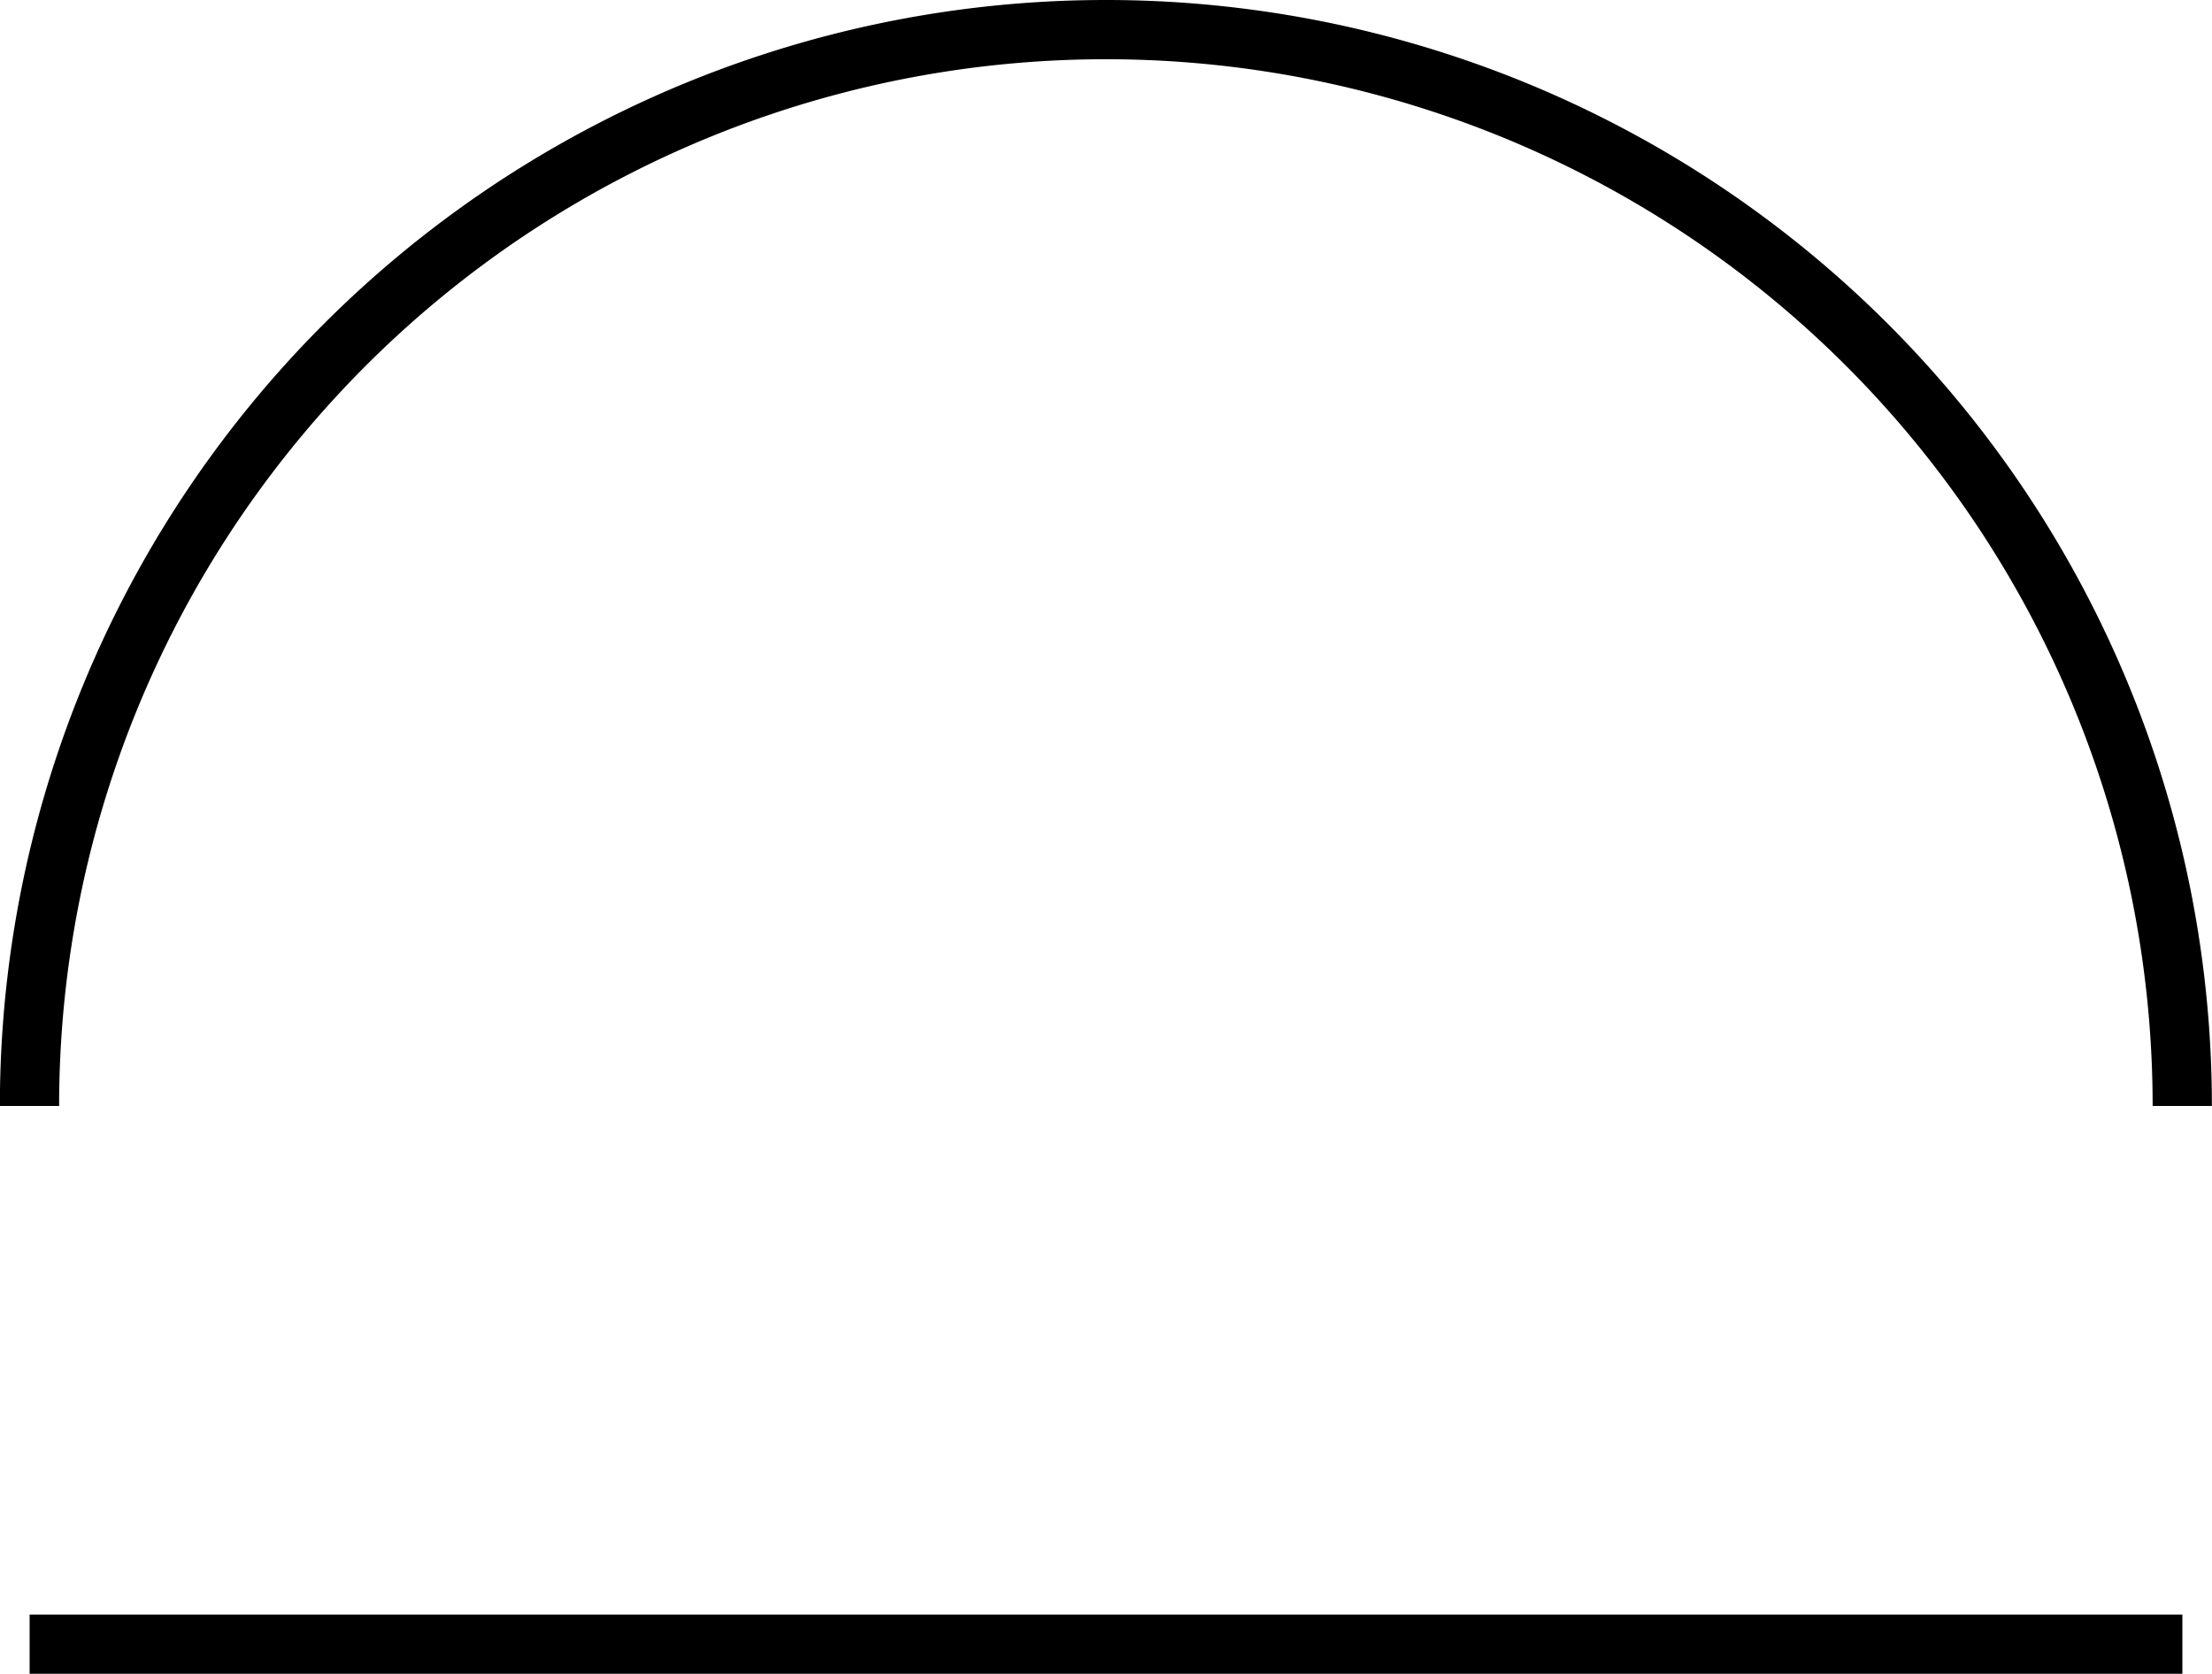 <svg xmlns="http://www.w3.org/2000/svg" width="37.34" height="28.255"><g id="Group_698" data-name="Group 698" transform="translate(-11431.86 -449.59)"><path id="Path_123" data-name="Path 123" d="M192.8 314.381h-1a17.67 17.67 0 1 0-35.34 0h-1a18.67 18.67 0 1 1 37.34 0Z" transform="translate(11276.398 153.879)"/><path id="Line_85" data-name="Line 85" d="M36.34.5H0v-1h36.34Z" transform="translate(11432.36 477.345)"/></g></svg>
